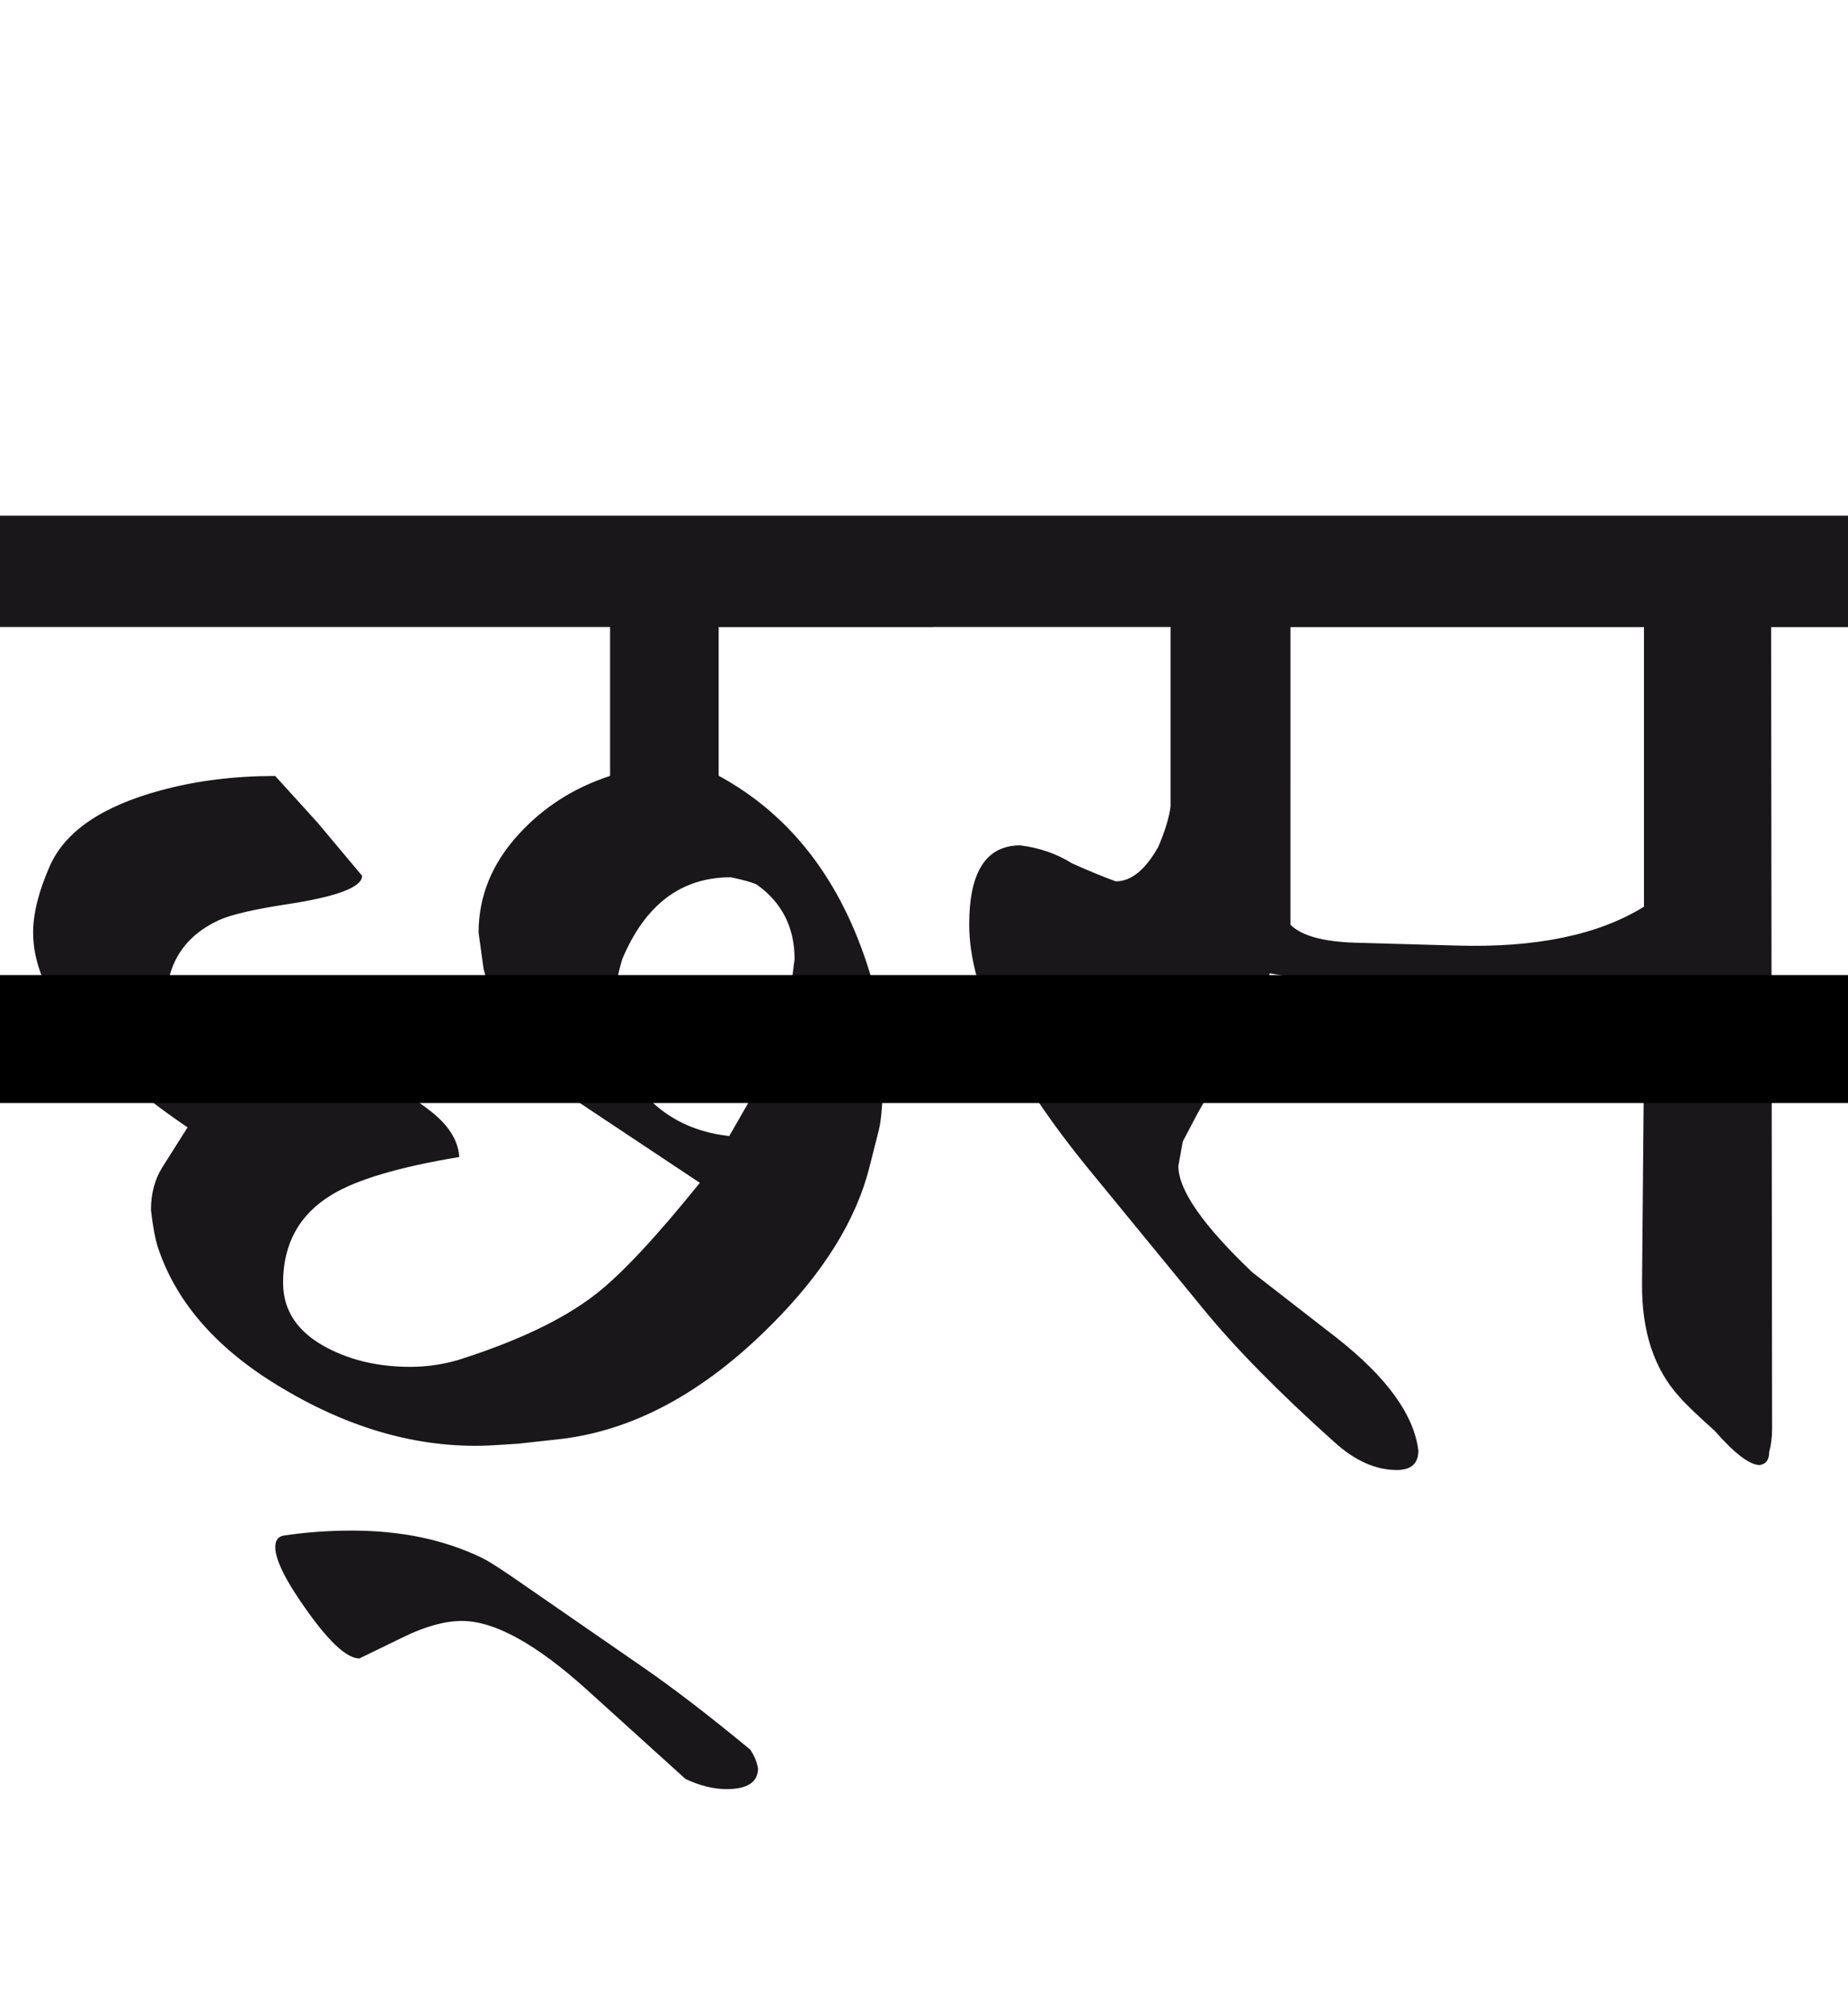 <?xml version="1.0" encoding="utf-8"?>
<!-- Generator: Adobe Illustrator 15.0.2, SVG Export Plug-In . SVG Version: 6.00 Build 0)  -->
<!DOCTYPE svg PUBLIC "-//W3C//DTD SVG 1.1//EN" "http://www.w3.org/Graphics/SVG/1.1/DTD/svg11.dtd">
<svg version="1.1" id="Ebene_1" xmlns="http://www.w3.org/2000/svg" xmlns:xlink="http://www.w3.org/1999/xlink" x="0px" y="0px"
	 width="26.002px" height="28.35px" viewBox="0 0 26.002 28.35" enable-background="new 0 0 26.002 28.35" xml:space="preserve">
<path fill="#1A171B" d="M23.131,12.752c-0.64,0.396-1.519,0.58-2.639,0.546l-1.425-0.04c-0.451-0.014-0.756-0.098-0.91-0.253V8.819
	h4.974V12.752z M26.002,7.253H13.123v1.565h3.347v2.527c-0.021,0.156-0.078,0.344-0.173,0.566c-0.182,0.322-0.38,0.484-0.597,0.484
	c-0.155-0.055-0.359-0.138-0.616-0.253c-0.215-0.135-0.459-0.219-0.728-0.253c-0.479,0-0.719,0.37-0.719,1.112
	c0,0.93,0.572,2.093,1.719,3.487l1.566,1.91c0.451,0.553,1.069,1.182,1.85,1.881c0.291,0.264,0.584,0.395,0.881,0.395
	c0.201,0,0.304-0.091,0.304-0.272c-0.062-0.506-0.444-1.033-1.151-1.588l-1.185-0.92c-0.694-0.66-1.041-1.158-1.041-1.496
	l0.062-0.344l0.213-0.404l0.666-1.161c0.143-0.243,0.256-0.509,0.345-0.8l0.505,0.081c0.148,0.062,0.294,0.158,0.436,0.293
	c0.393,0.37,0.659,0.589,0.81,0.657c0.274,0.121,0.728,0.195,1.354,0.223l0.799,0.03c0.383,0.013,0.838-0.058,1.363-0.213
	l-0.029,3.286c-0.006,0.675,0.168,1.206,0.524,1.597c0.081,0.096,0.245,0.253,0.496,0.477c0.282,0.322,0.495,0.484,0.637,0.484
	c0.089-0.015,0.132-0.074,0.132-0.183c0.027-0.101,0.041-0.209,0.041-0.323L24.92,8.819h1.082V7.253z M9.019,23.428l-1.83-1.264
	C7,22.035,6.865,21.951,6.785,21.911c-0.533-0.258-1.144-0.385-1.831-0.385c-0.323,0-0.644,0.022-0.961,0.07
	c-0.08,0.013-0.12,0.067-0.12,0.162c0,0.182,0.154,0.489,0.465,0.92c0.31,0.431,0.549,0.646,0.719,0.646l0.626-0.304
	c0.303-0.147,0.575-0.223,0.818-0.223c0.458,0,1.049,0.326,1.77,0.979l1.374,1.243c0.203,0.095,0.395,0.143,0.577,0.143
	c0.296,0,0.444-0.1,0.444-0.293c-0.02-0.102-0.058-0.189-0.111-0.264C9.982,24.132,9.47,23.738,9.019,23.428 M10.858,14.936
	l-0.597,1.041c-0.485-0.053-0.88-0.246-1.183-0.576c-0.303-0.328-0.455-0.736-0.455-1.223c0.021-0.229,0.064-0.459,0.132-0.688
	c0.323-0.77,0.832-1.152,1.527-1.152c0.168,0.034,0.29,0.068,0.363,0.101C11,12.69,11.18,13.039,11.18,13.491l-0.07,0.535
	C11.058,14.431,10.974,14.733,10.858,14.936 M13.123,7.253H0v1.565h8.584v2.094C8.071,11.08,7.645,11.354,7.3,11.731
	c-0.378,0.412-0.566,0.872-0.566,1.386l0.071,0.516c0.216,0.795,0.667,1.423,1.354,1.88l1.688,1.122
	c-0.62,0.769-1.109,1.291-1.466,1.567c-0.452,0.352-1.092,0.656-1.92,0.92c-0.217,0.065-0.446,0.101-0.689,0.101
	c-0.437,0-0.825-0.088-1.161-0.263c-0.418-0.216-0.628-0.522-0.628-0.92c0-0.546,0.227-0.958,0.678-1.233
	c0.351-0.216,0.95-0.394,1.801-0.535c-0.015-0.243-0.162-0.468-0.446-0.678l-0.92-0.677c-0.235,0-0.417,0.006-0.546,0.02
	c-0.506,0.055-0.997,0.215-1.477,0.485c-0.491-0.242-0.737-0.674-0.737-1.294c0-0.561,0.246-0.953,0.737-1.184
	c0.177-0.081,0.489-0.153,0.941-0.223c0.721-0.108,1.081-0.242,1.081-0.404l-0.627-0.748l-0.596-0.656
	c-0.572,0-1.108,0.066-1.608,0.202c-0.828,0.223-1.351,0.578-1.566,1.071c-0.154,0.351-0.232,0.66-0.232,0.931
	c0,0.842,0.725,1.755,2.173,2.738l-0.353,0.558c-0.107,0.168-0.162,0.371-0.162,0.605c0.027,0.234,0.061,0.414,0.101,0.535
	c0.263,0.782,0.847,1.439,1.75,1.972c0.996,0.595,1.991,0.859,2.981,0.8l0.334-0.021l0.556-0.061
	c1.051-0.113,2.055-0.653,3.013-1.617c0.728-0.729,1.187-1.466,1.375-2.214l0.131-0.517c0.041-0.162,0.061-0.468,0.061-0.92
	c0-0.458-0.063-0.893-0.191-1.305c-0.398-1.287-1.105-2.207-2.123-2.76V8.819h3.013V7.253H13.123z"/>
<rect y="7.253" fill="none" width="26.002" height="17.913"/>
<line fill="none" stroke="#000000" stroke-width="1.8" stroke-miterlimit="10" x1="0" y1="14.613" x2="26.002" y2="14.613"/>
</svg>
